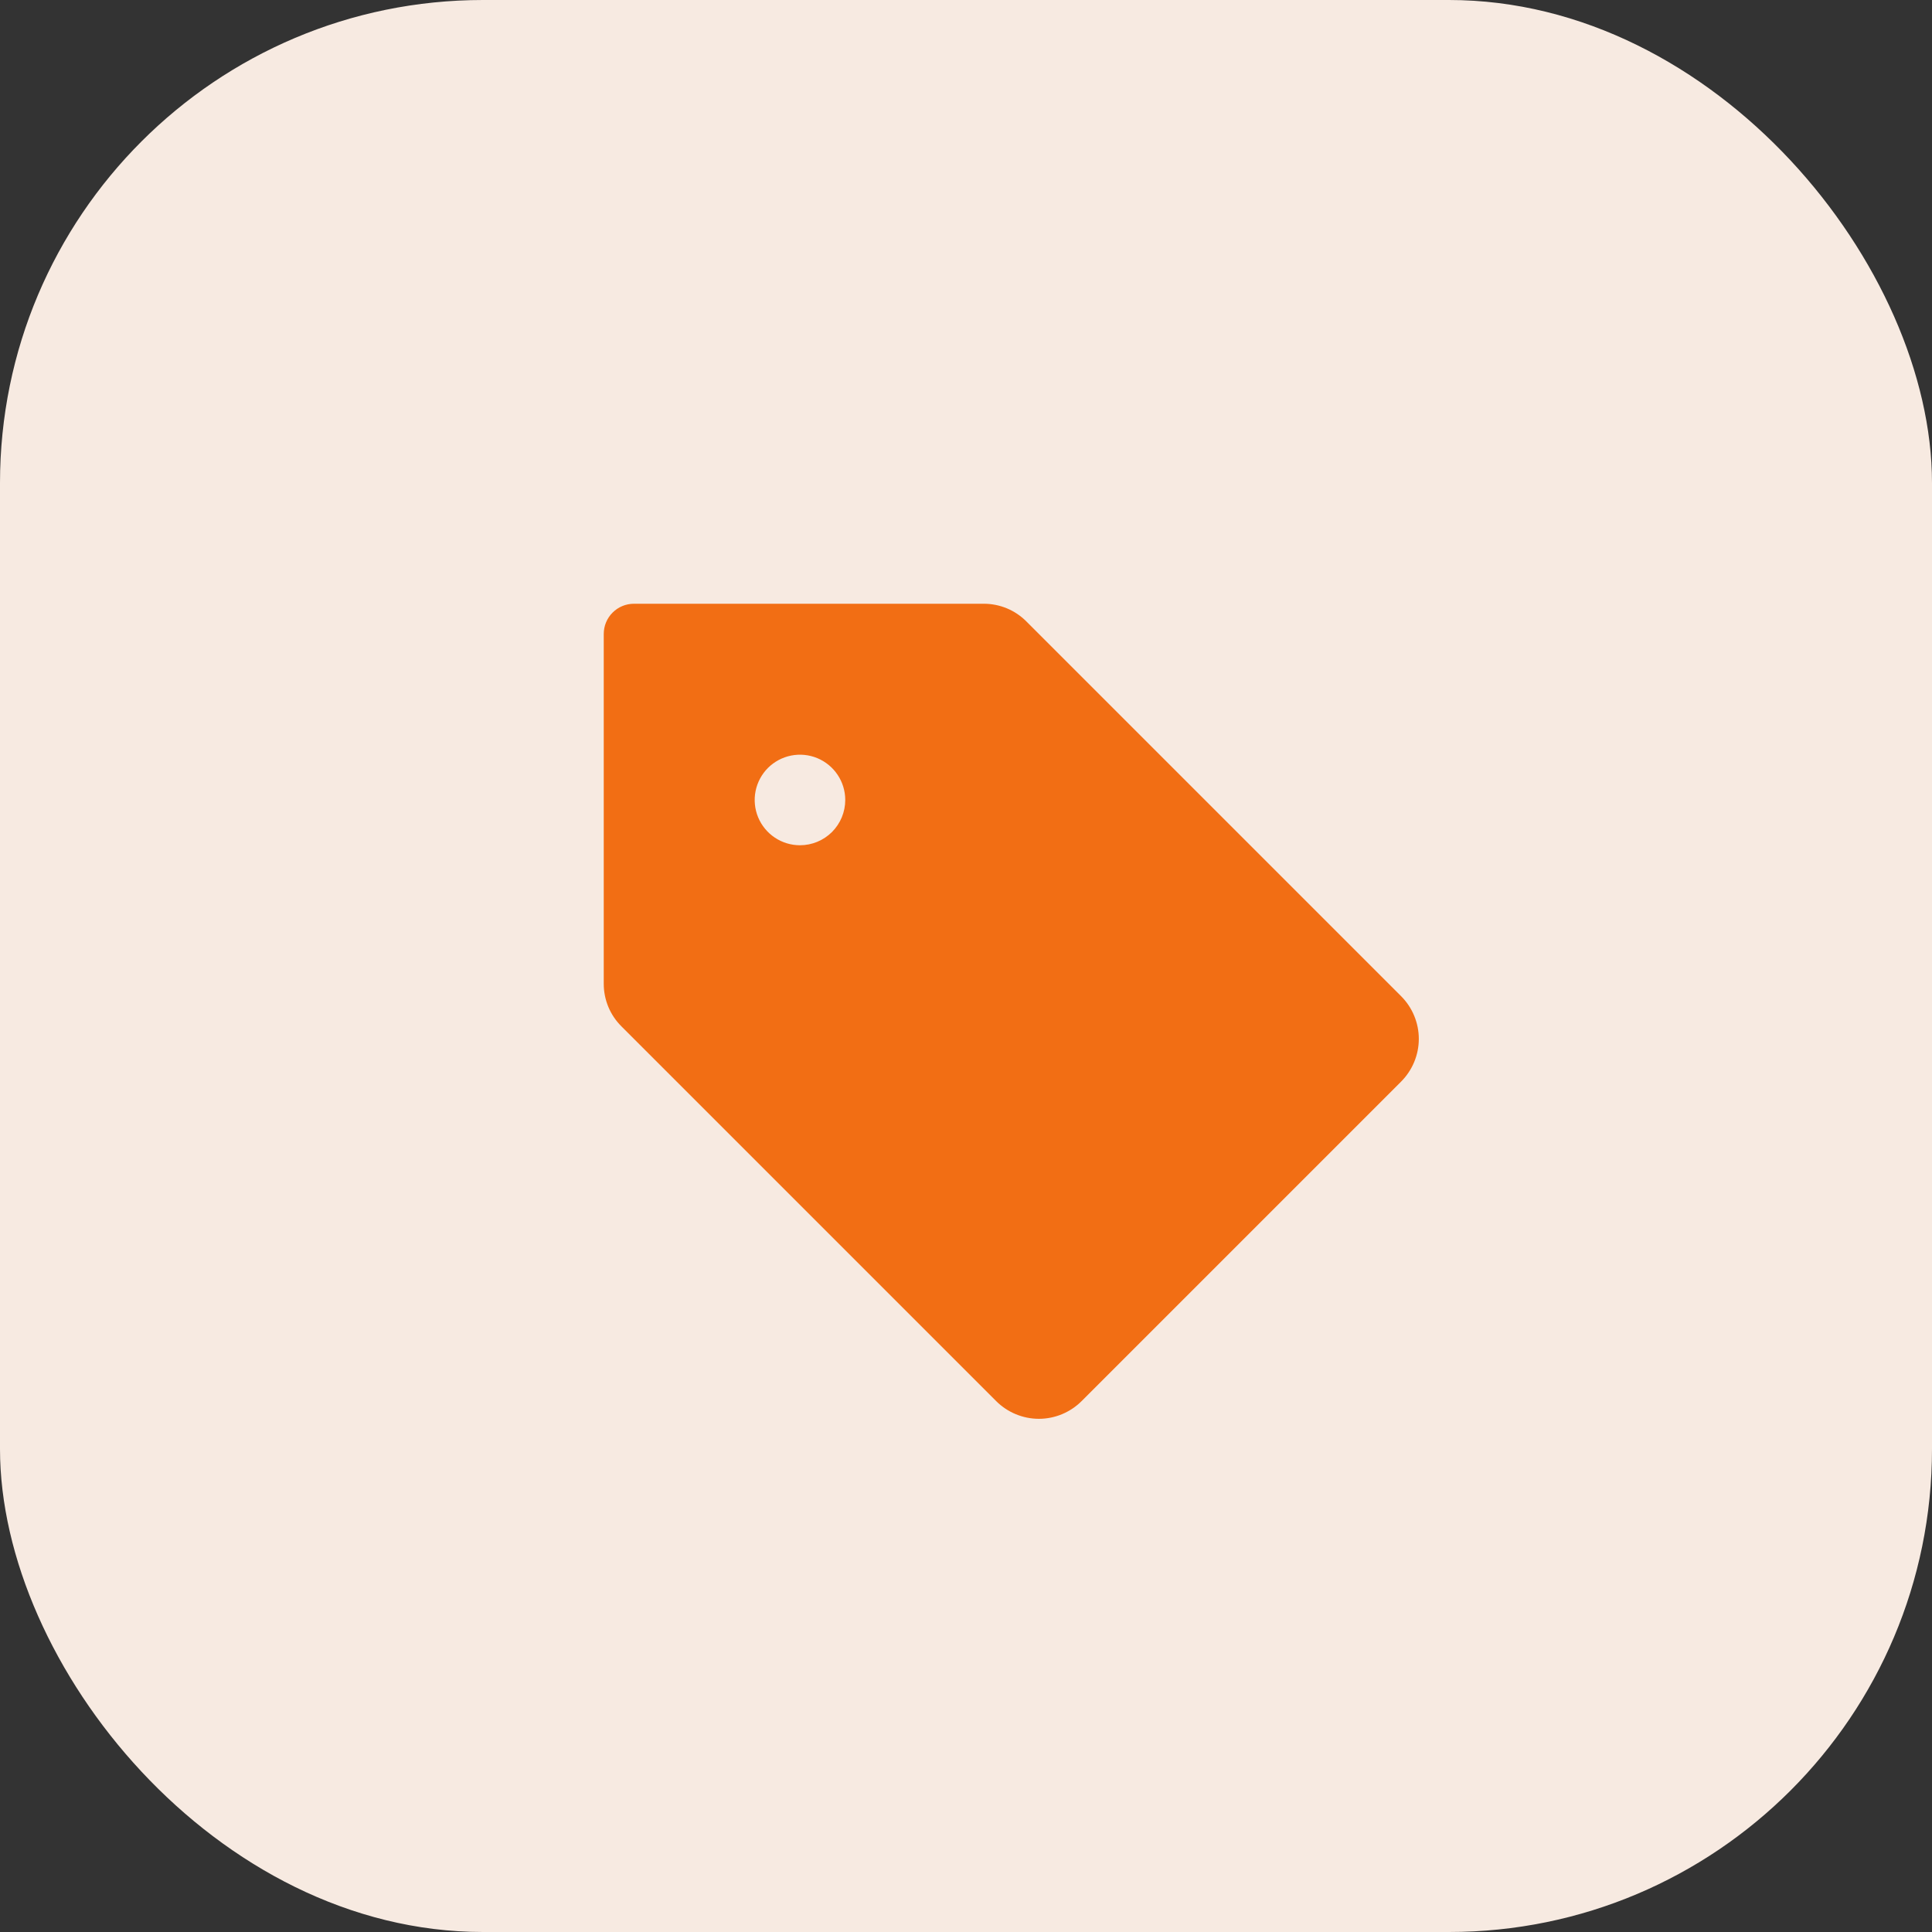 <svg width="64" height="64" viewBox="0 0 64 64" fill="none" xmlns="http://www.w3.org/2000/svg">
<rect x="0" y="0" width="64" height="64" fill="#333333" stroke="none"/>
<rect width="64" height="64" rx="16" fill="#F7EAE1"/>
<g clip-path="url(#clip0_2018_8324)">
<path d="M46.414 33L34 20.586C33.815 20.4 33.595 20.252 33.352 20.151C33.109 20.051 32.849 19.999 32.586 20H21C20.735 20 20.48 20.105 20.293 20.293C20.105 20.48 20 20.735 20 21V32.586C19.999 32.849 20.051 33.109 20.151 33.352C20.252 33.595 20.4 33.815 20.586 34L33 46.414C33.186 46.599 33.406 46.747 33.649 46.847C33.892 46.948 34.152 47 34.414 47C34.677 47 34.937 46.948 35.18 46.847C35.422 46.747 35.643 46.599 35.829 46.414L46.414 35.829C46.599 35.643 46.747 35.422 46.847 35.18C46.948 34.937 47 34.677 47 34.414C47 34.152 46.948 33.892 46.847 33.649C46.747 33.406 46.599 33.186 46.414 33ZM26.5 28C26.203 28 25.913 27.912 25.667 27.747C25.42 27.582 25.228 27.348 25.114 27.074C25.001 26.8 24.971 26.498 25.029 26.207C25.087 25.916 25.23 25.649 25.439 25.439C25.649 25.23 25.916 25.087 26.207 25.029C26.498 24.971 26.8 25.001 27.074 25.114C27.348 25.228 27.582 25.42 27.747 25.667C27.912 25.913 28 26.203 28 26.5C28 26.898 27.842 27.279 27.561 27.561C27.279 27.842 26.898 28 26.5 28Z" fill="#F26E14"/>
</g>
<defs>
<clipPath id="clip0_2018_8324">
<rect width="32" height="32" fill="white" transform="translate(16 16)"/>
</clipPath>
</defs>
</svg>
